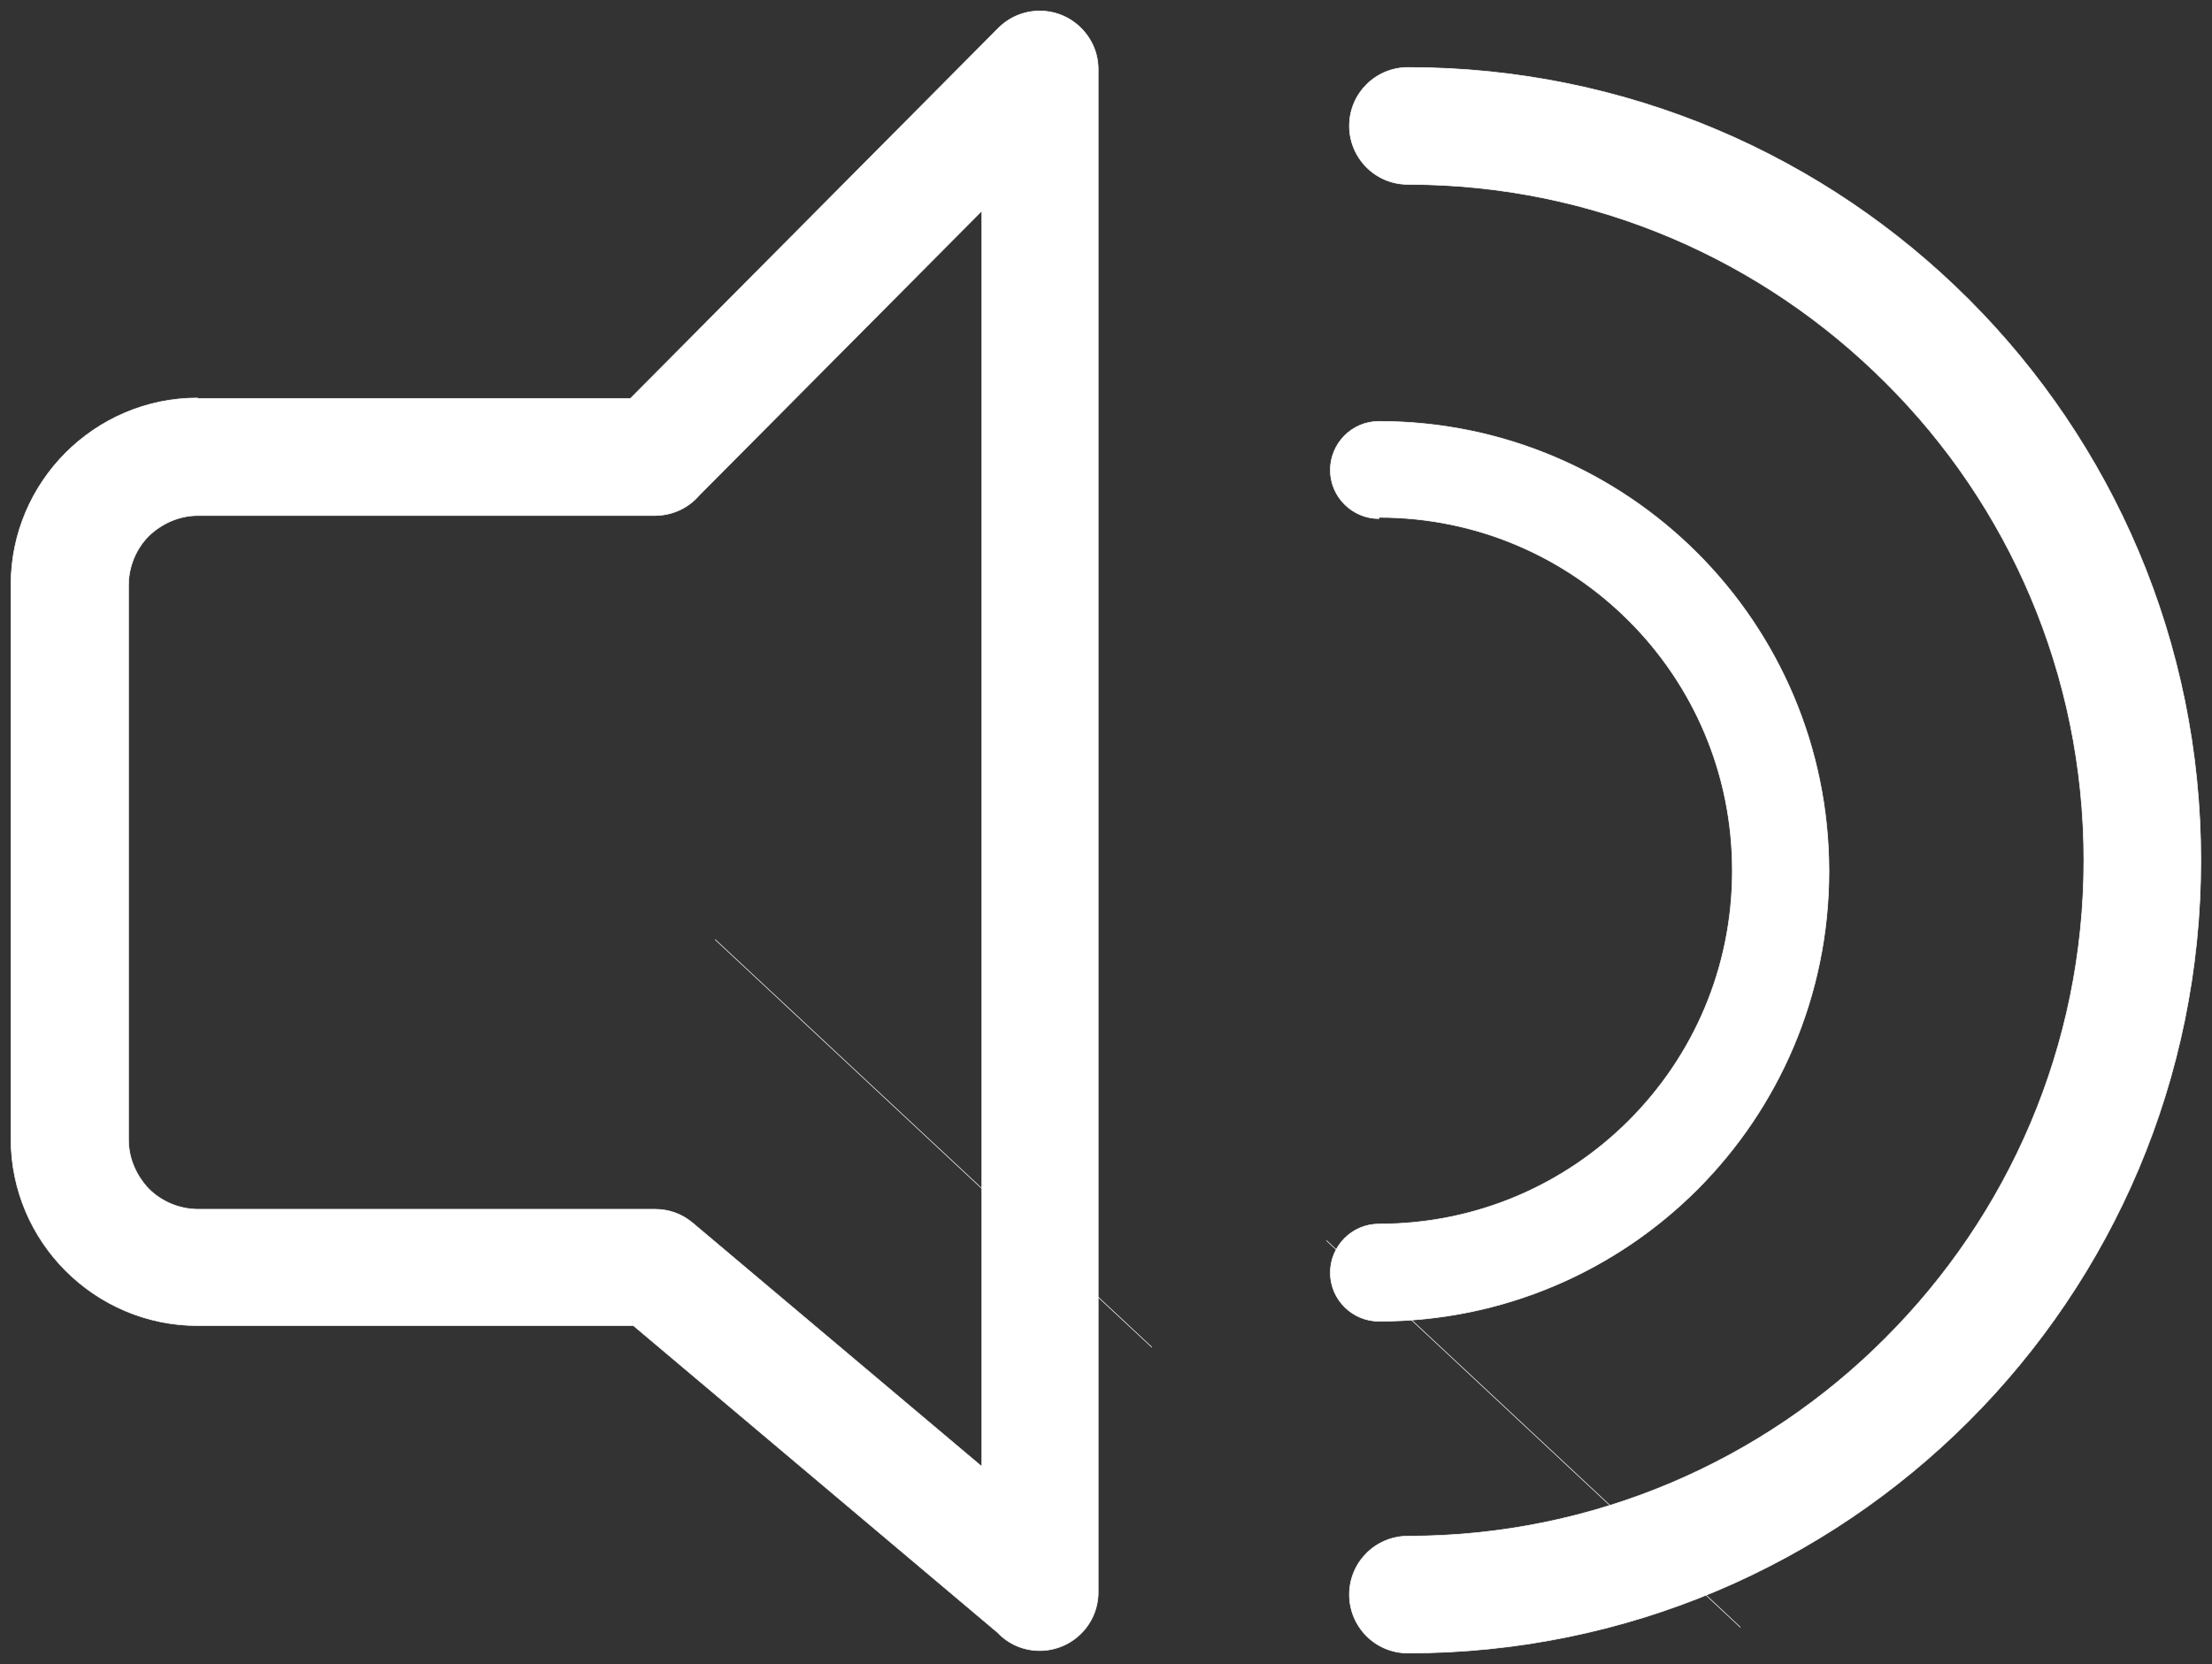 <svg xmlns="http://www.w3.org/2000/svg" width="202" height="152" stroke="#fff" stroke-linecap="round" stroke-linejoin="miter" fill="#fff" fill-rule="evenodd" stroke-width=".056"><rect width="100%" height="100%" fill="#333333" stroke="none"/><path d="M65.318 85.825l39.861 37.219m15.967-9.726l37.781 35.307" stroke-linecap="butt"/><path d="M128.567 16.841c-2.98 0-5.341-2.418-5.341-5.341 0-2.98 2.418-5.341 5.341-5.341 20.015 0 38.118 8.096 51.218 21.196s21.196 31.203 21.196 51.218-8.096 38.118-21.196 51.218-31.203 21.196-51.218 21.196c-2.98 0-5.341-2.418-5.341-5.341 0-2.98 2.418-5.341 5.341-5.341 17.035 0 32.496-6.915 43.628-18.103 11.188-11.188 18.103-26.593 18.103-43.628s-6.915-32.496-18.103-43.628c-11.188-11.188-26.593-18.103-43.628-18.103zM18.091 36.406h39.468L91.18 2.56c2.08-2.08 5.454-2.08 7.534 0 1.068 1.068 1.574 2.418 1.574 3.767v139.093c0 2.98-2.418 5.341-5.341 5.341-1.518 0-2.867-.618-3.823-1.63l-33.283-28.055H18.035c-4.666 0-8.939-1.912-12.031-5.004S1 108.707 1 104.041v-50.656c0-4.666 1.912-8.939 5.004-12.031s7.365-5.004 12.031-5.004zm41.717 10.682h-41.717c-1.743 0-3.317.731-4.498 1.855-1.124 1.124-1.855 2.755-1.855 4.498v50.656c0 1.743.731 3.317 1.855 4.498 1.124 1.124 2.755 1.855 4.498 1.855h41.717c1.237 0 2.418.394 3.43 1.237l26.424 22.264V19.258l-25.806 25.975c-.956 1.124-2.418 1.855-4.048 1.855zm66.117.281c-2.418 0-4.442-1.968-4.442-4.442 0-2.418 1.968-4.442 4.442-4.442 11.357 0 21.645 4.61 29.067 12.031s12.031 17.71 12.031 29.067-4.61 21.645-12.031 29.067-17.71 12.031-29.067 12.031c-2.418 0-4.442-1.968-4.442-4.442 0-2.418 1.968-4.442 4.442-4.442 8.939 0 16.979-3.598 22.826-9.445s9.445-13.887 9.445-22.826-3.598-16.979-9.445-22.826-13.887-9.445-22.826-9.445z" fill-rule="nonzero"/></svg>